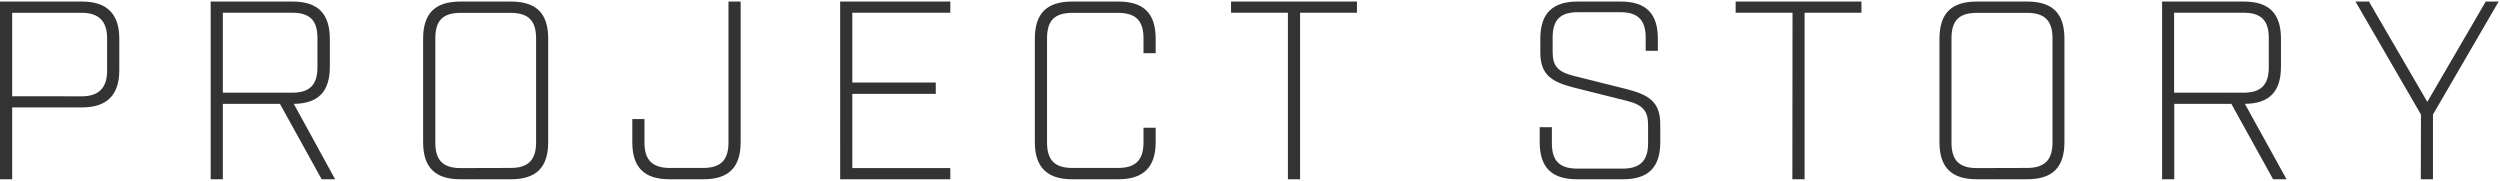 <svg xmlns="http://www.w3.org/2000/svg" viewBox="0 0 719 52" width="719" height="52" fill="#333333"><path d="M0,51.55H3.5V30.89H23.65c7.08,0,10.66-3.58,10.66-10.66V11.11C34.31,4,30.73.45,23.65.45H0ZM3.5,27.68v-24h20c4.89,0,7.3,2.41,7.3,7.3v9.42c0,4.89-2.41,7.3-7.3,7.3Zm81,2.19c7-.07,10.36-3.5,10.36-10.66v-8.1C94.82,3.88,91.39.45,84.17.45H60.59v51.1h3.5V29.87H80.51l12,21.68h3.87ZM64.09,26.66v-23H84c5.11,0,7.3,2.19,7.3,7.3v8.4c0,5-2.19,7.3-7.3,7.3Zm68.26,24.89H147c7.23,0,10.66-3.43,10.66-10.66V11.11C157.68,3.88,154.25.45,147,.45H132.35c-7.23,0-10.66,3.43-10.66,10.66V40.89C121.69,48.12,125.12,51.55,132.35,51.55Zm.15-3.21c-5.11,0-7.3-2.26-7.3-7.3V11c0-5.11,2.19-7.3,7.3-7.3h14.38c5,0,7.3,2.19,7.3,7.3V41c0,5-2.27,7.3-7.3,7.3Zm60,3.21h9.86c7.22,0,10.65-3.43,10.65-10.66V.45h-3.5V41c0,5-2.19,7.3-7.3,7.3h-9.56c-5,0-7.3-2.26-7.3-7.3V34.25h-3.5v6.64C181.84,48.12,185.27,51.55,192.5,51.55Zm49.13,0h31.68V48.34H245.13V27h24V23.74h-24V3.66h28.18V.45H241.63Zm66.65,0h13.43c7.23,0,10.66-3.58,10.66-10.66V36.73h-3.5V41c0,5-2.26,7.3-7.3,7.3H308.43c-5.11,0-7.3-2.26-7.3-7.3V11c0-5.11,2.19-7.3,7.3-7.3h13.14c5,0,7.3,2.19,7.3,7.3v4.31h3.5V11.11c0-7.23-3.43-10.66-10.66-10.66H308.28c-7.23,0-10.66,3.43-10.66,10.66V40.89c0,7.08,3.43,10.66,10.66,10.66Zm62.12,0h3.5V3.66h16.36V.45H354.05V3.66H370.4Zm83.08,0h13.36c7.22,0,10.65-3.43,10.65-10.66V35.71c0-6.42-3.35-8.47-9.63-10.07l-15.19-3.8c-4.74-1.17-6.13-2.93-6.13-6.94V10.81c0-5.11,2.19-7.3,7.3-7.3H466c5,0,7.3,2.19,7.3,7.3v3.8h3.5v-3.5c0-7.23-3.43-10.66-10.66-10.66H453.7C446.47.45,443,3.88,443,11.11v4c0,6.42,3.28,8.46,9.63,10.07L467.86,29c4.67,1.17,6.13,2.92,6.13,6.94v5.25c0,5-2.26,7.3-7.3,7.3H453.62c-5.11,0-7.3-2.26-7.3-7.3v-4.6h-3.5V40.9C442.82,48.12,446.25,51.55,453.48,51.55Zm62,0H519V3.66h16.35V.45H499.17V3.66h16.36Zm52.92,0h14.67c7.23,0,10.66-3.43,10.66-10.66V11.11c0-7.23-3.43-10.66-10.66-10.66H568.45c-7.23,0-10.66,3.43-10.66,10.66V40.89C557.79,48.12,561.22,51.55,568.45,51.55Zm.15-3.21c-5.11,0-7.3-2.26-7.3-7.3V11c0-5.11,2.19-7.3,7.3-7.3H583c5,0,7.3,2.19,7.3,7.3V41c0,5-2.27,7.3-7.3,7.3Zm77.08-18.47c7-.07,10.37-3.5,10.37-10.66v-8.1c0-7.23-3.43-10.66-10.66-10.66H621.82v51.1h3.5V29.87h16.42l12,21.68h3.87Zm-20.36-3.21v-23h19.93c5.11,0,7.3,2.19,7.3,7.3v8.4c0,5-2.19,7.3-7.3,7.3Zm70.95,24.89h3.5V32.94L718.61.45h-3.72L698.1,29.29,681.31.45h-3.87l18.83,32.49Z"/></svg>
